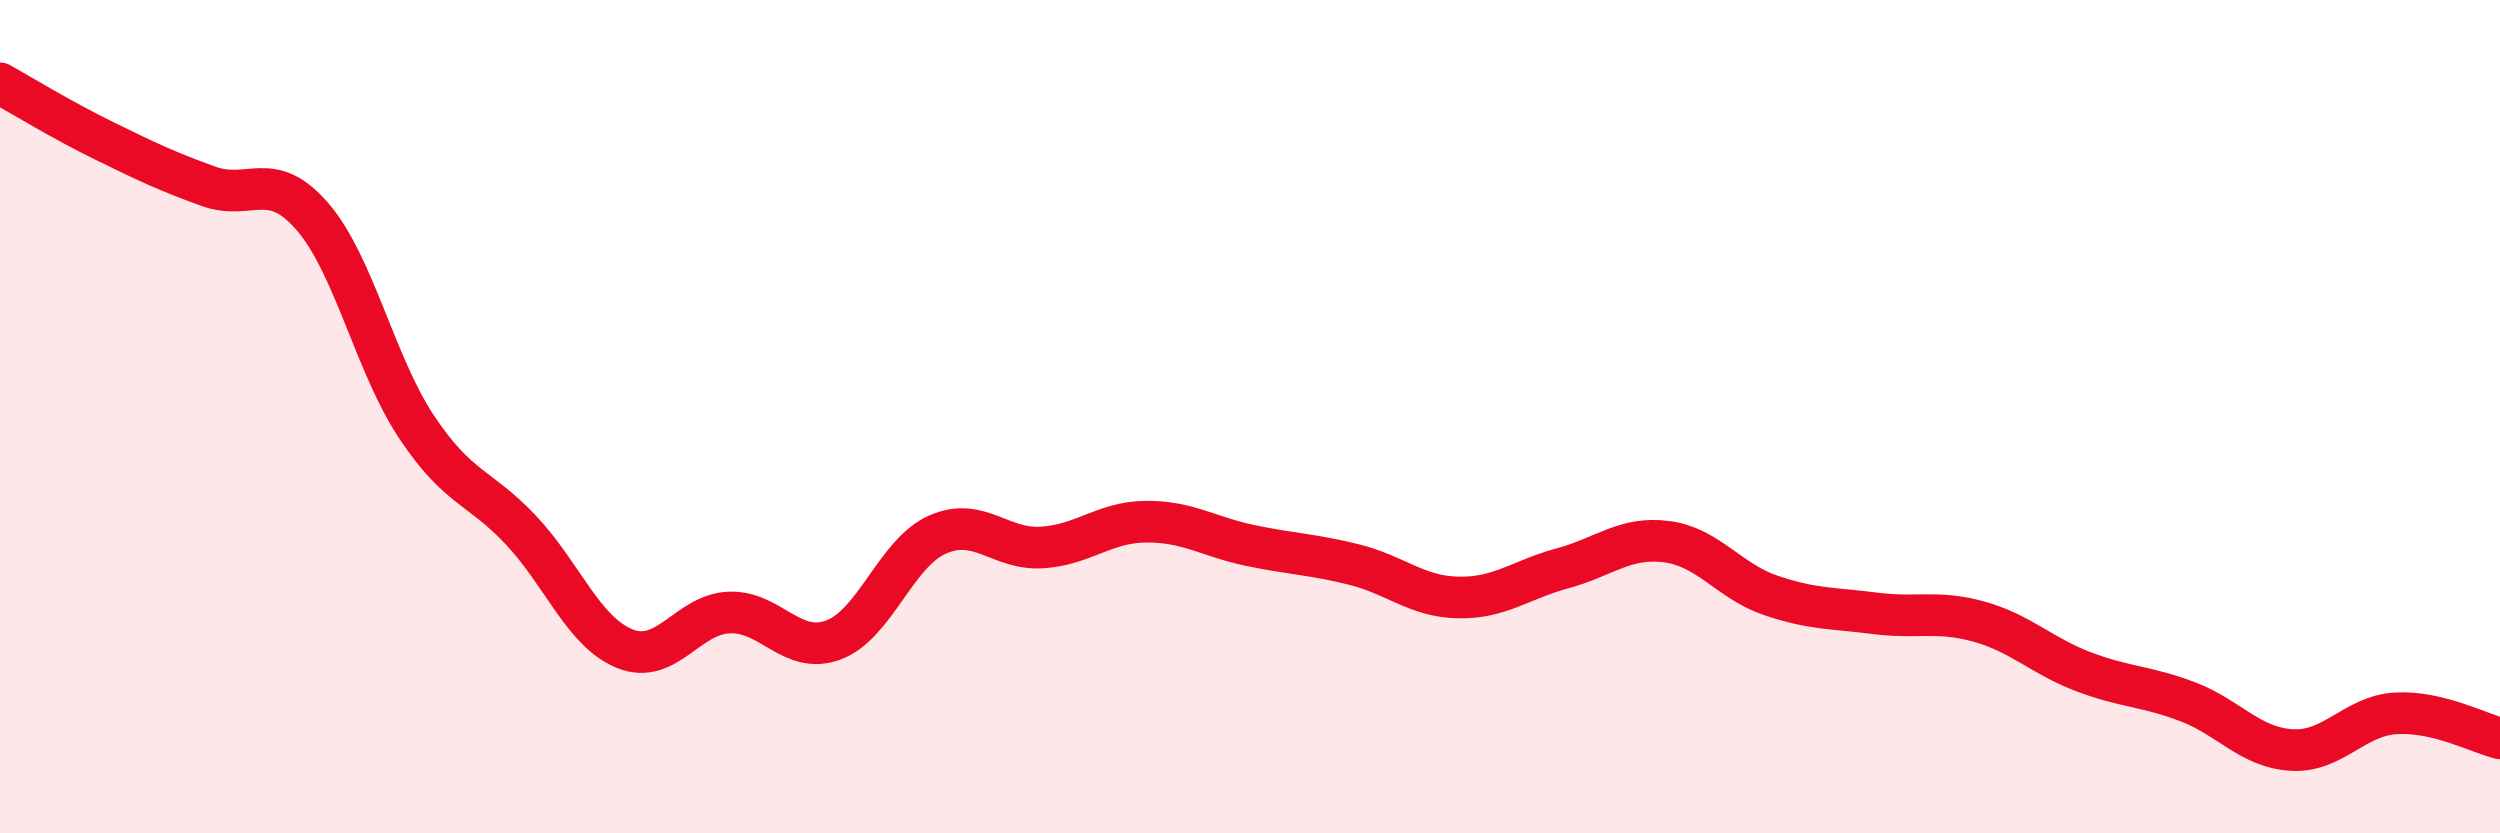 
    <svg width="60" height="20" viewBox="0 0 60 20" xmlns="http://www.w3.org/2000/svg">
      <path
        d="M 0,2 C 0.5,2.28 1.5,2.89 2.5,3.38 C 3.5,3.87 4,4.11 5,4.47 C 6,4.83 6.5,4.04 7.5,5.2 C 8.5,6.36 9,8.75 10,10.25 C 11,11.75 11.5,11.66 12.5,12.72 C 13.5,13.78 14,15.17 15,15.57 C 16,15.97 16.5,14.74 17.5,14.7 C 18.5,14.66 19,15.73 20,15.36 C 21,14.99 21.5,13.27 22.5,12.83 C 23.5,12.39 24,13.2 25,13.14 C 26,13.08 26.5,12.53 27.5,12.52 C 28.5,12.51 29,12.88 30,13.09 C 31,13.3 31.5,13.3 32.5,13.55 C 33.5,13.8 34,14.32 35,14.34 C 36,14.36 36.5,13.91 37.5,13.64 C 38.5,13.37 39,12.87 40,13 C 41,13.13 41.5,13.95 42.5,14.29 C 43.5,14.63 44,14.59 45,14.72 C 46,14.85 46.5,14.64 47.5,14.92 C 48.5,15.2 49,15.74 50,16.12 C 51,16.5 51.5,16.46 52.5,16.84 C 53.5,17.22 54,17.94 55,18 C 56,18.06 56.5,17.18 57.5,17.12 C 58.5,17.06 59.5,17.6 60,17.72L60 20L0 20Z"
        fill="#EB0A25"
        opacity="0.1"
        stroke-linecap="round"
        stroke-linejoin="round"
      />
      <path
        d="M 0,2 C 0.5,2.28 1.5,2.89 2.5,3.38 C 3.5,3.87 4,4.11 5,4.47 C 6,4.83 6.5,4.04 7.5,5.2 C 8.5,6.36 9,8.75 10,10.25 C 11,11.75 11.5,11.66 12.5,12.72 C 13.5,13.78 14,15.17 15,15.57 C 16,15.97 16.5,14.74 17.5,14.7 C 18.5,14.66 19,15.73 20,15.36 C 21,14.99 21.5,13.27 22.5,12.83 C 23.5,12.39 24,13.2 25,13.14 C 26,13.08 26.5,12.53 27.5,12.52 C 28.5,12.51 29,12.88 30,13.09 C 31,13.3 31.5,13.3 32.5,13.55 C 33.5,13.8 34,14.32 35,14.34 C 36,14.36 36.5,13.91 37.5,13.64 C 38.5,13.37 39,12.87 40,13 C 41,13.13 41.5,13.95 42.5,14.29 C 43.5,14.63 44,14.59 45,14.72 C 46,14.85 46.5,14.64 47.5,14.92 C 48.5,15.2 49,15.74 50,16.12 C 51,16.5 51.5,16.46 52.5,16.84 C 53.5,17.22 54,17.94 55,18 C 56,18.06 56.5,17.18 57.5,17.12 C 58.5,17.06 59.5,17.6 60,17.72"
        stroke="#EB0A25"
        stroke-width="1"
        fill="none"
        stroke-linecap="round"
        stroke-linejoin="round"
      />
    </svg>
  